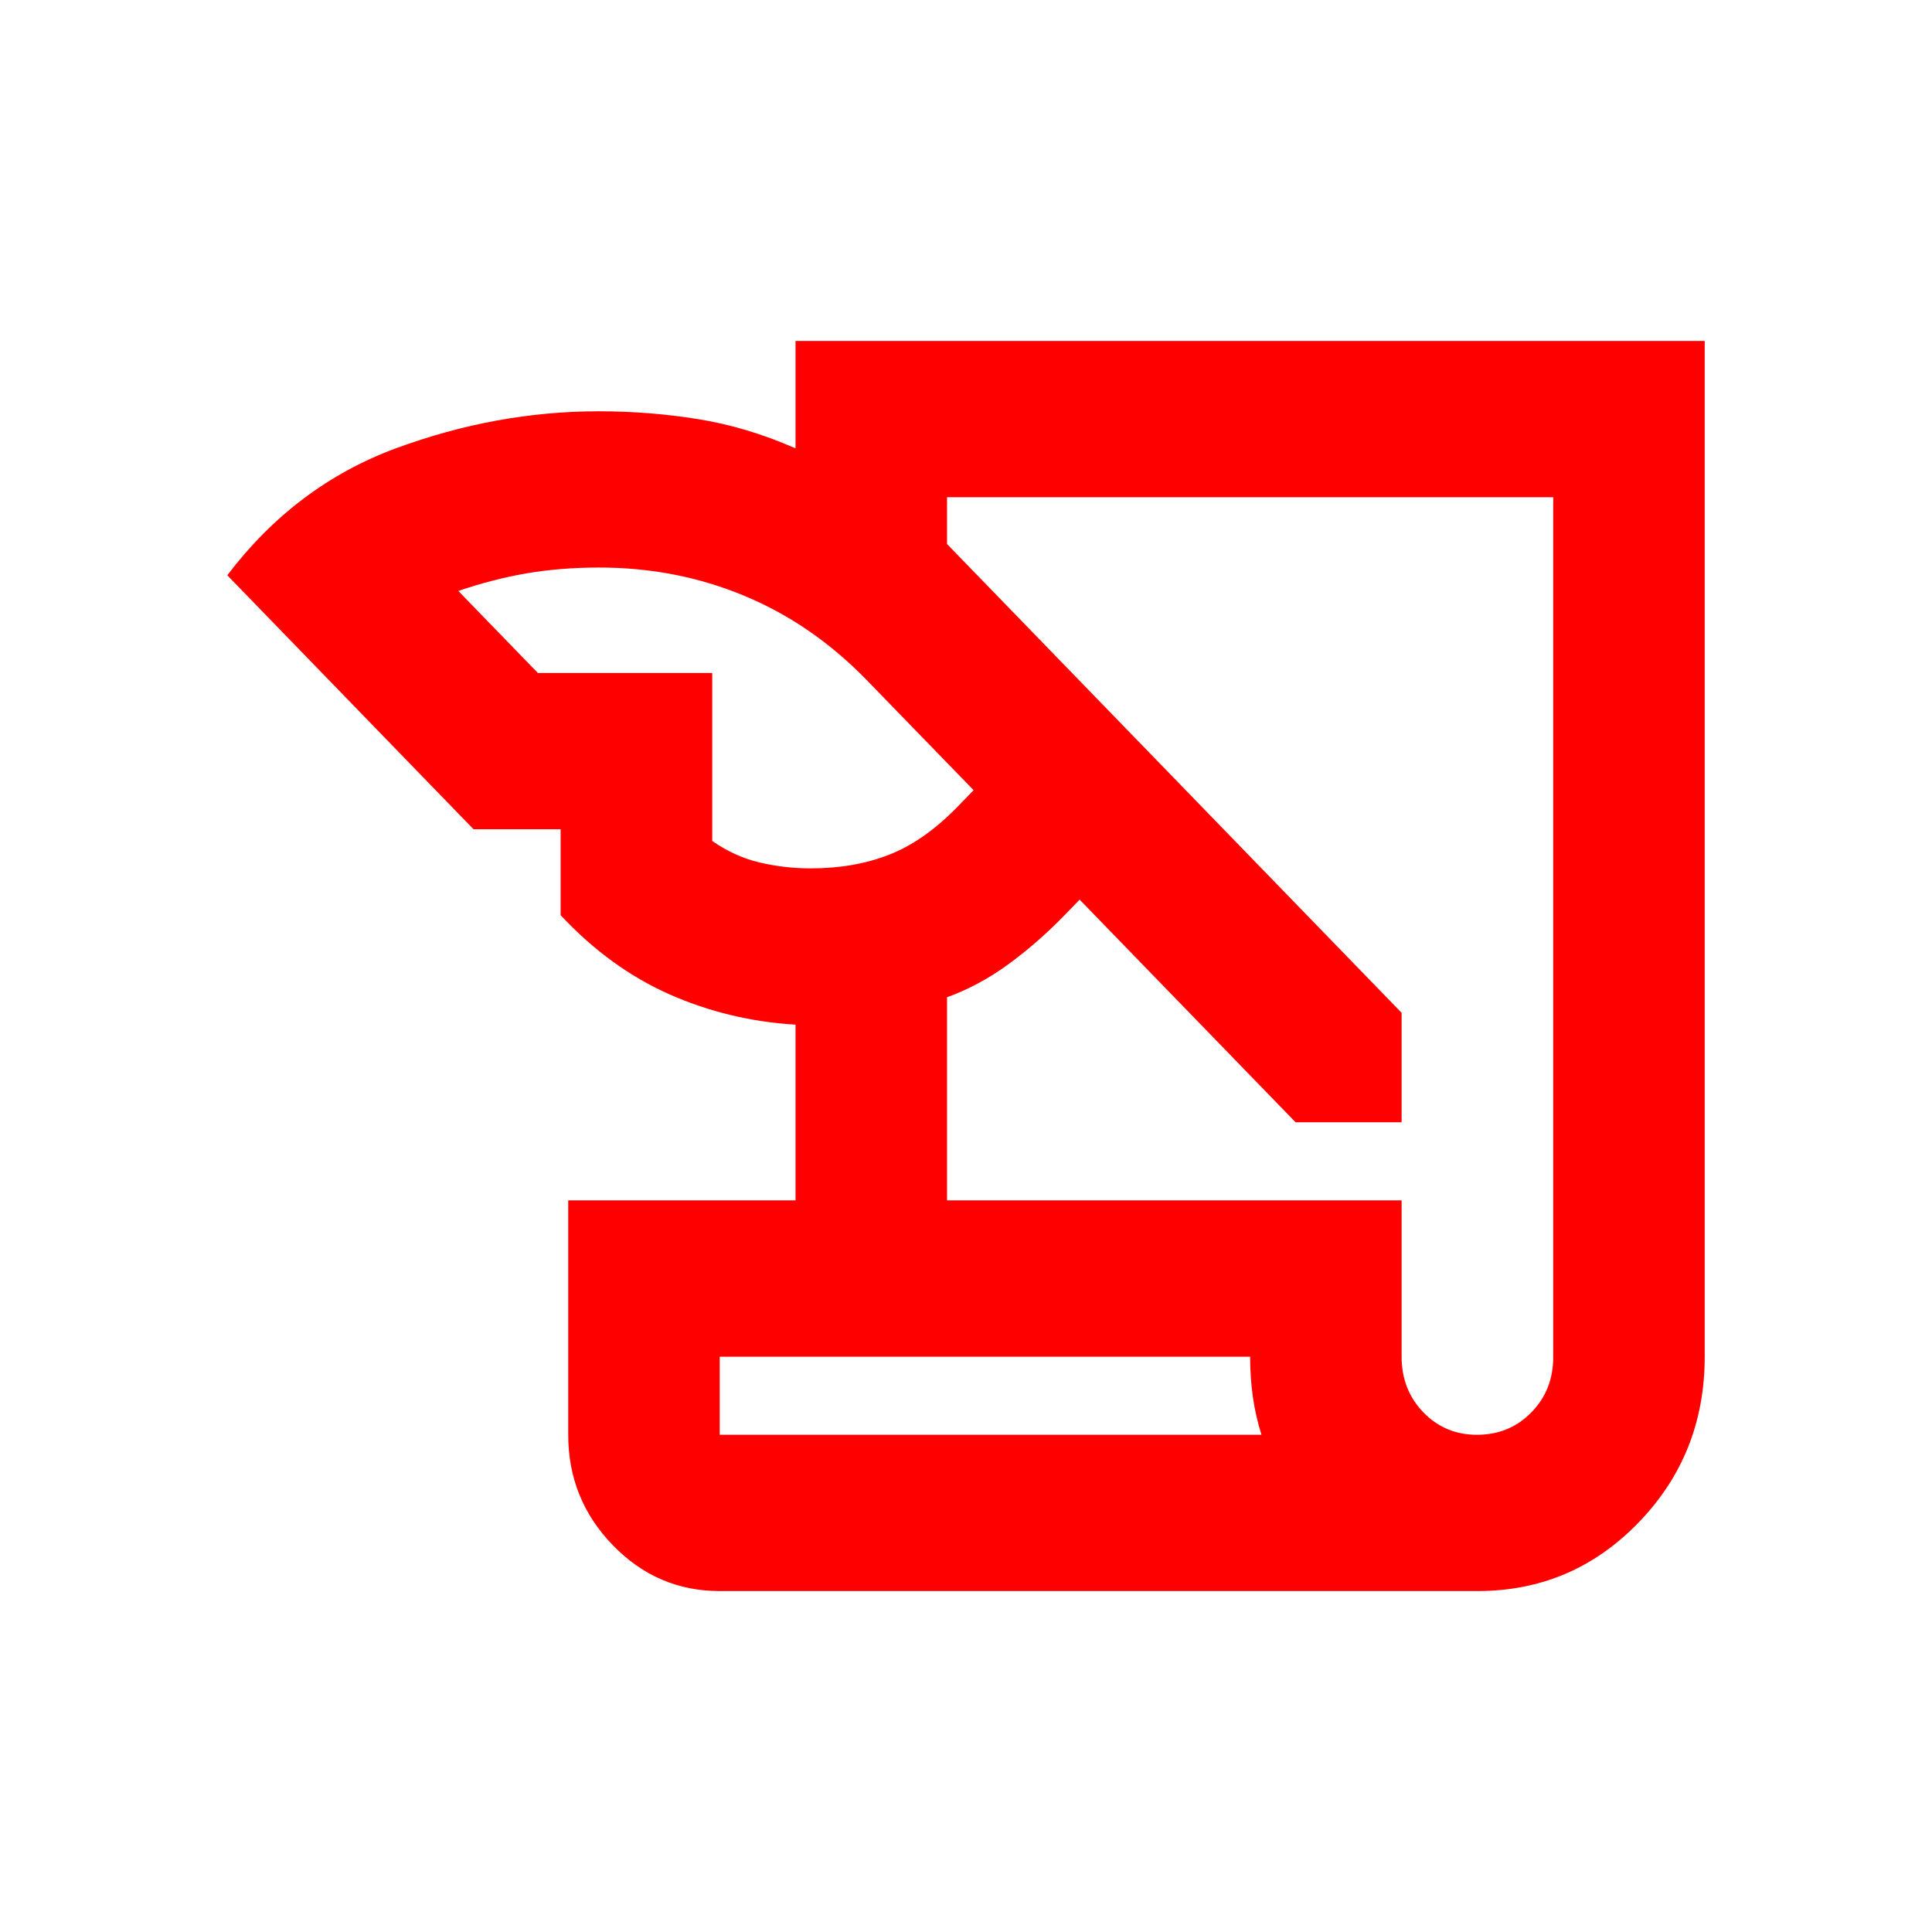 <svg xmlns="http://www.w3.org/2000/svg" width="17" height="17" viewBox="0 0 17 17" fill="none"><path d="M6.333 14C5.967 14 5.653 13.866 5.392 13.596C5.131 13.327 5 13.004 5 12.625V10.562H7V9.016C6.611 8.993 6.242 8.904 5.892 8.75C5.542 8.595 5.223 8.363 4.933 8.053V7.297H4.167L2 5.062C2.4 4.535 2.894 4.163 3.483 3.945C4.072 3.728 4.667 3.619 5.267 3.619C5.567 3.619 5.858 3.642 6.142 3.688C6.426 3.733 6.712 3.819 7 3.945V3H15V11.938C15 12.51 14.806 12.997 14.417 13.398C14.028 13.8 13.556 14 13 14H6.333ZM8.333 10.562H12.333V11.938C12.333 12.132 12.397 12.296 12.525 12.428C12.653 12.56 12.812 12.626 13 12.625C13.188 12.624 13.347 12.559 13.475 12.427C13.604 12.296 13.668 12.132 13.667 11.938V4.375H8.333V4.787L12.333 8.912V9.875H11.4L9.5 7.916L9.367 8.053C9.211 8.214 9.047 8.357 8.875 8.483C8.703 8.609 8.523 8.706 8.333 8.775V10.562ZM4.733 5.922H6.267V7.4C6.4 7.492 6.539 7.555 6.683 7.589C6.828 7.623 6.978 7.641 7.133 7.641C7.389 7.641 7.62 7.601 7.825 7.52C8.031 7.44 8.234 7.297 8.433 7.091L8.567 6.953L7.633 5.991C7.311 5.658 6.95 5.409 6.55 5.243C6.15 5.076 5.722 4.993 5.267 4.994C5.044 4.994 4.833 5.011 4.633 5.045C4.433 5.08 4.233 5.131 4.033 5.2L4.733 5.922ZM11 11.938H6.333V12.625H11.1C11.067 12.522 11.042 12.413 11.025 12.298C11.009 12.184 11 12.063 11 11.938Z" fill="#FF0000"></path></svg>